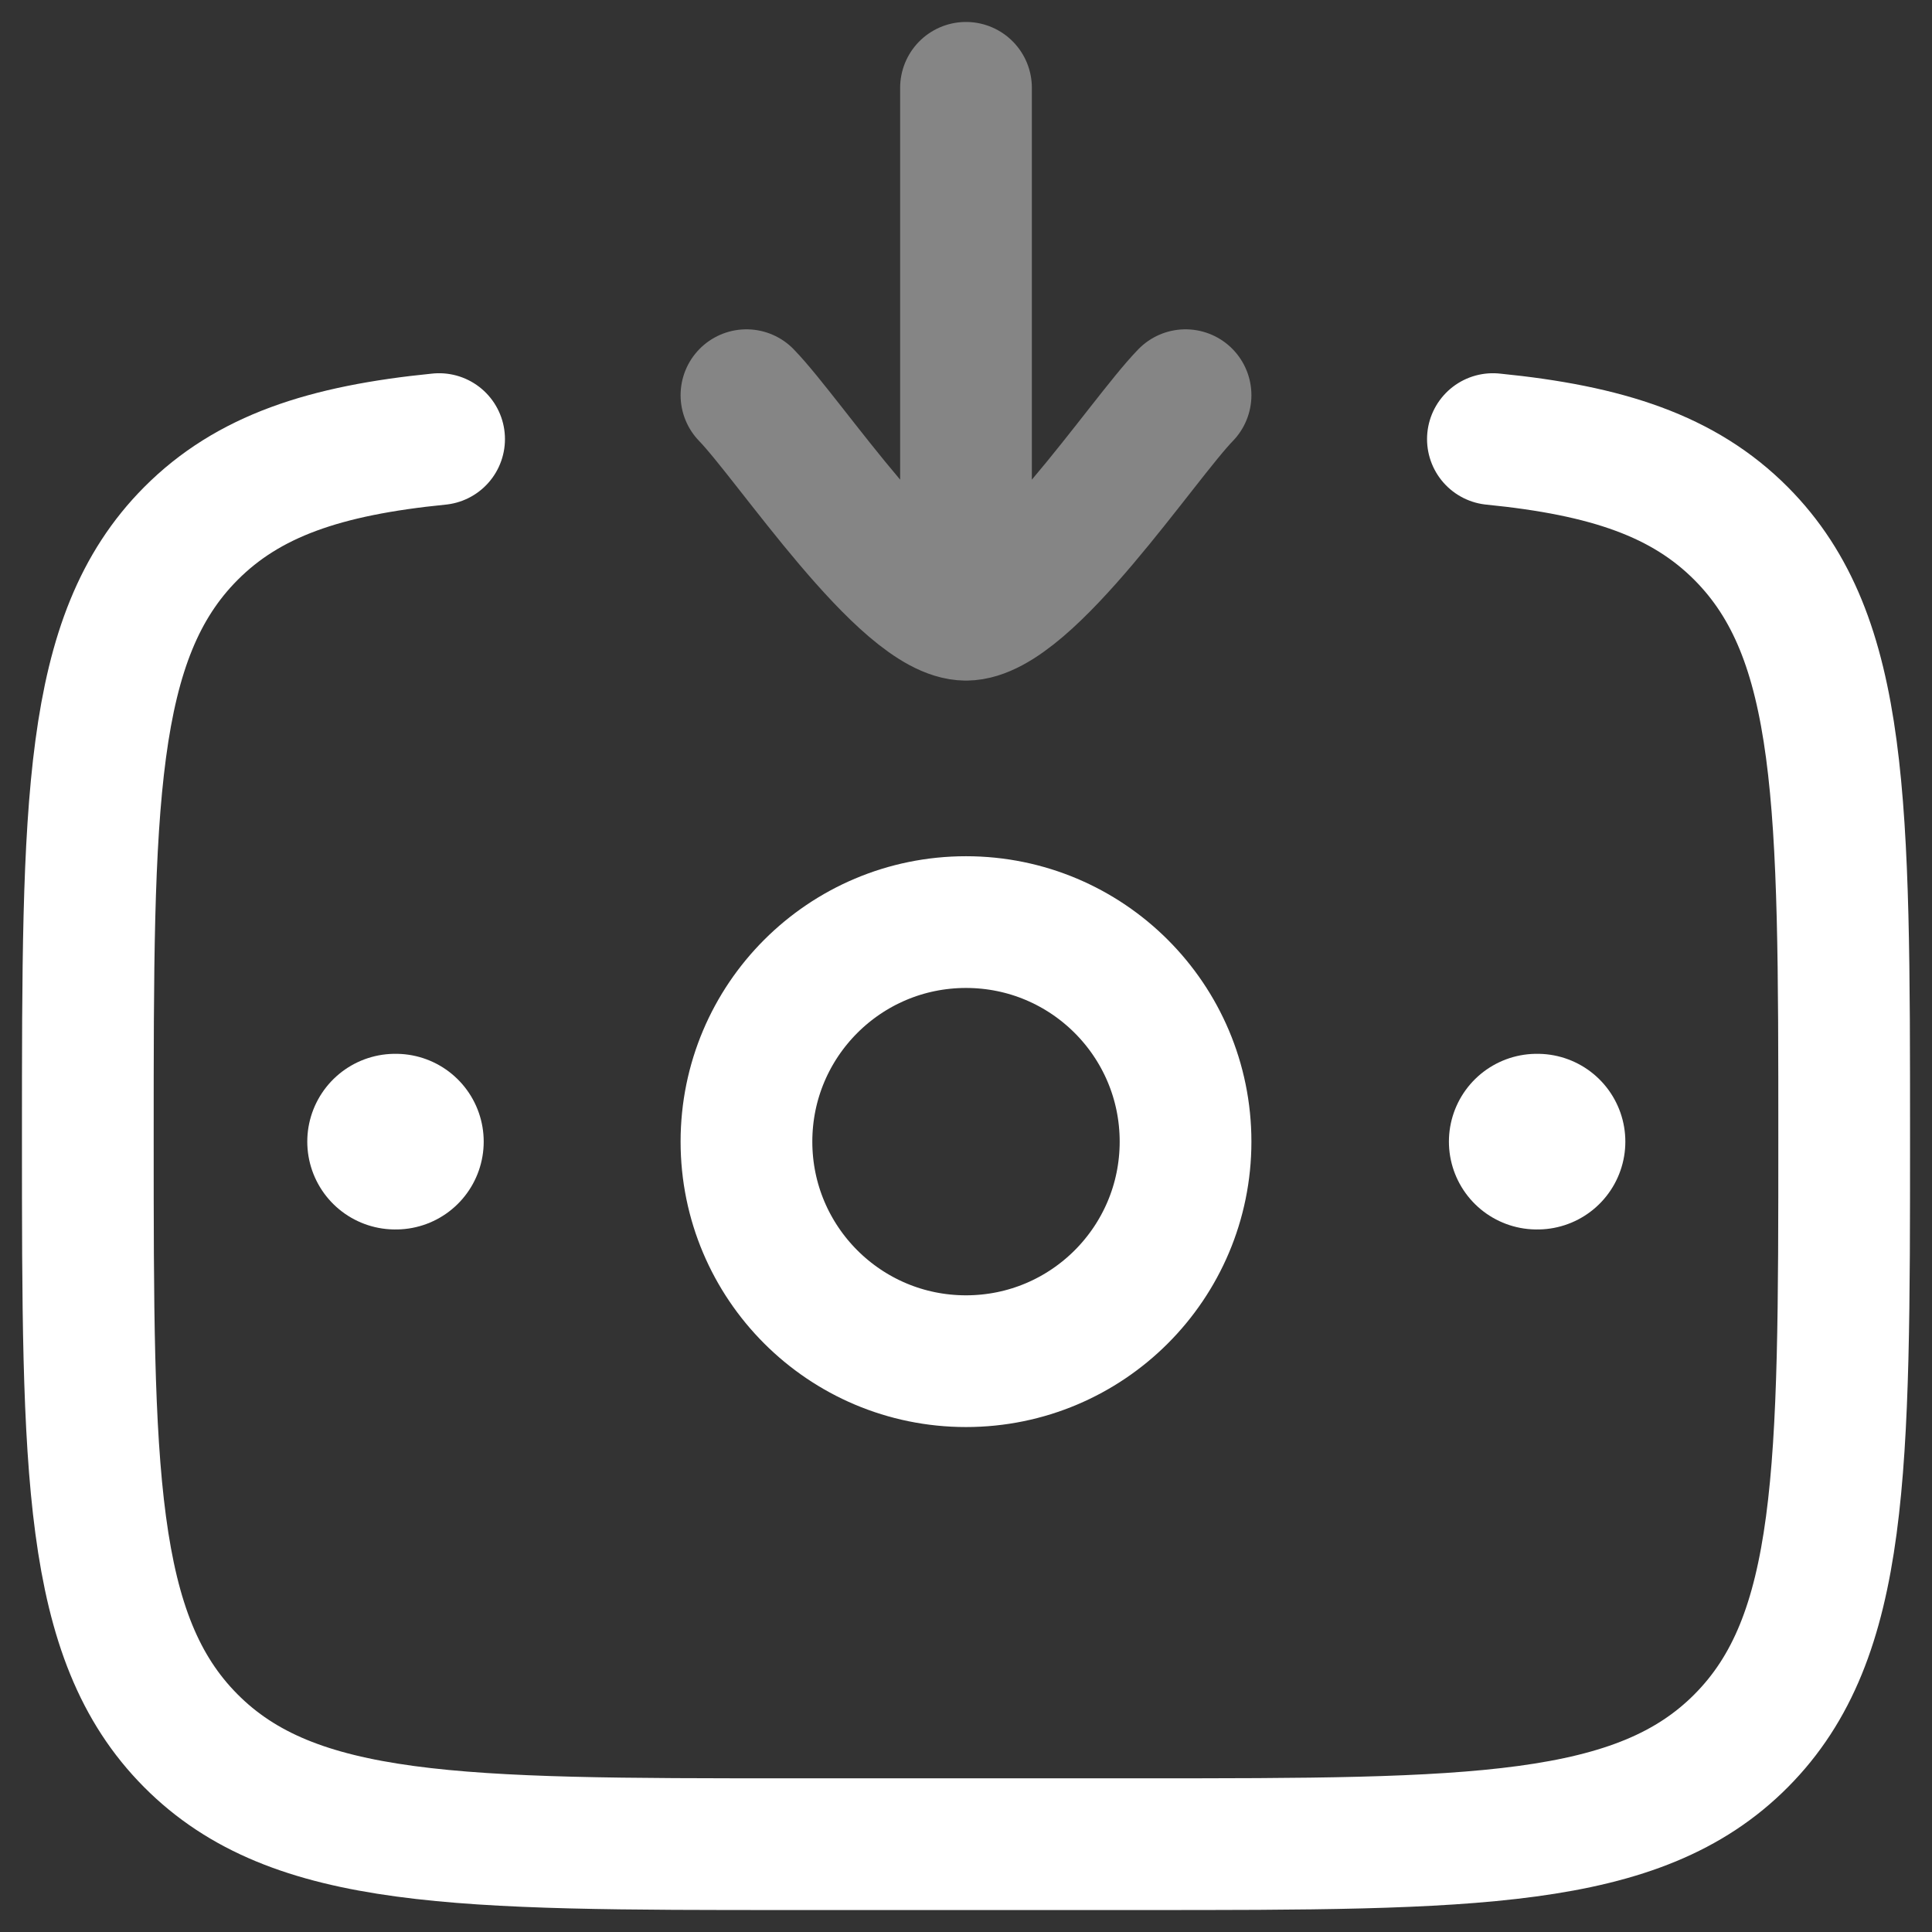 <svg width="22" height="22" viewBox="0 0 22 22" fill="none" xmlns="http://www.w3.org/2000/svg">
<rect x="0" y="0" width="22" height="22" fill="#333333" stroke="none"/>
<path d="M17 5C18.3 5.129 19.175 5.42 19.828 6.077C21 7.256 21 9.154 21 12.949C21 16.744 21 18.642 19.828 19.821C18.657 21 16.771 21 13 21H9C5.229 21 3.343 21 2.172 19.821C1 18.642 1 16.744 1 12.949C1 9.154 1 7.256 2.172 6.077C2.825 5.42 3.7 5.129 5 5" stroke="white" stroke-width="1.5" stroke-linecap="round"/>
<path opacity="0.4" d="M8.5 4.5C8.992 5.006 10.3 7 11 7M13.5 4.5C13.008 5.006 11.7 7 11 7M11 7V1" stroke="white" stroke-width="1.5" stroke-linecap="round" stroke-linejoin="round"/>
<path d="M17.508 13H17.499" stroke="white" stroke-width="2" stroke-linecap="round" stroke-linejoin="round"/>
<path d="M4.508 13H4.499" stroke="white" stroke-width="2" stroke-linecap="round" stroke-linejoin="round"/>
<path d="M13.5 13C13.5 14.381 12.381 15.5 11 15.5C9.619 15.5 8.5 14.381 8.5 13C8.5 11.619 9.619 10.5 11 10.5C12.381 10.5 13.5 11.619 13.5 13Z" stroke="white" stroke-width="1.5"/>
</svg>
